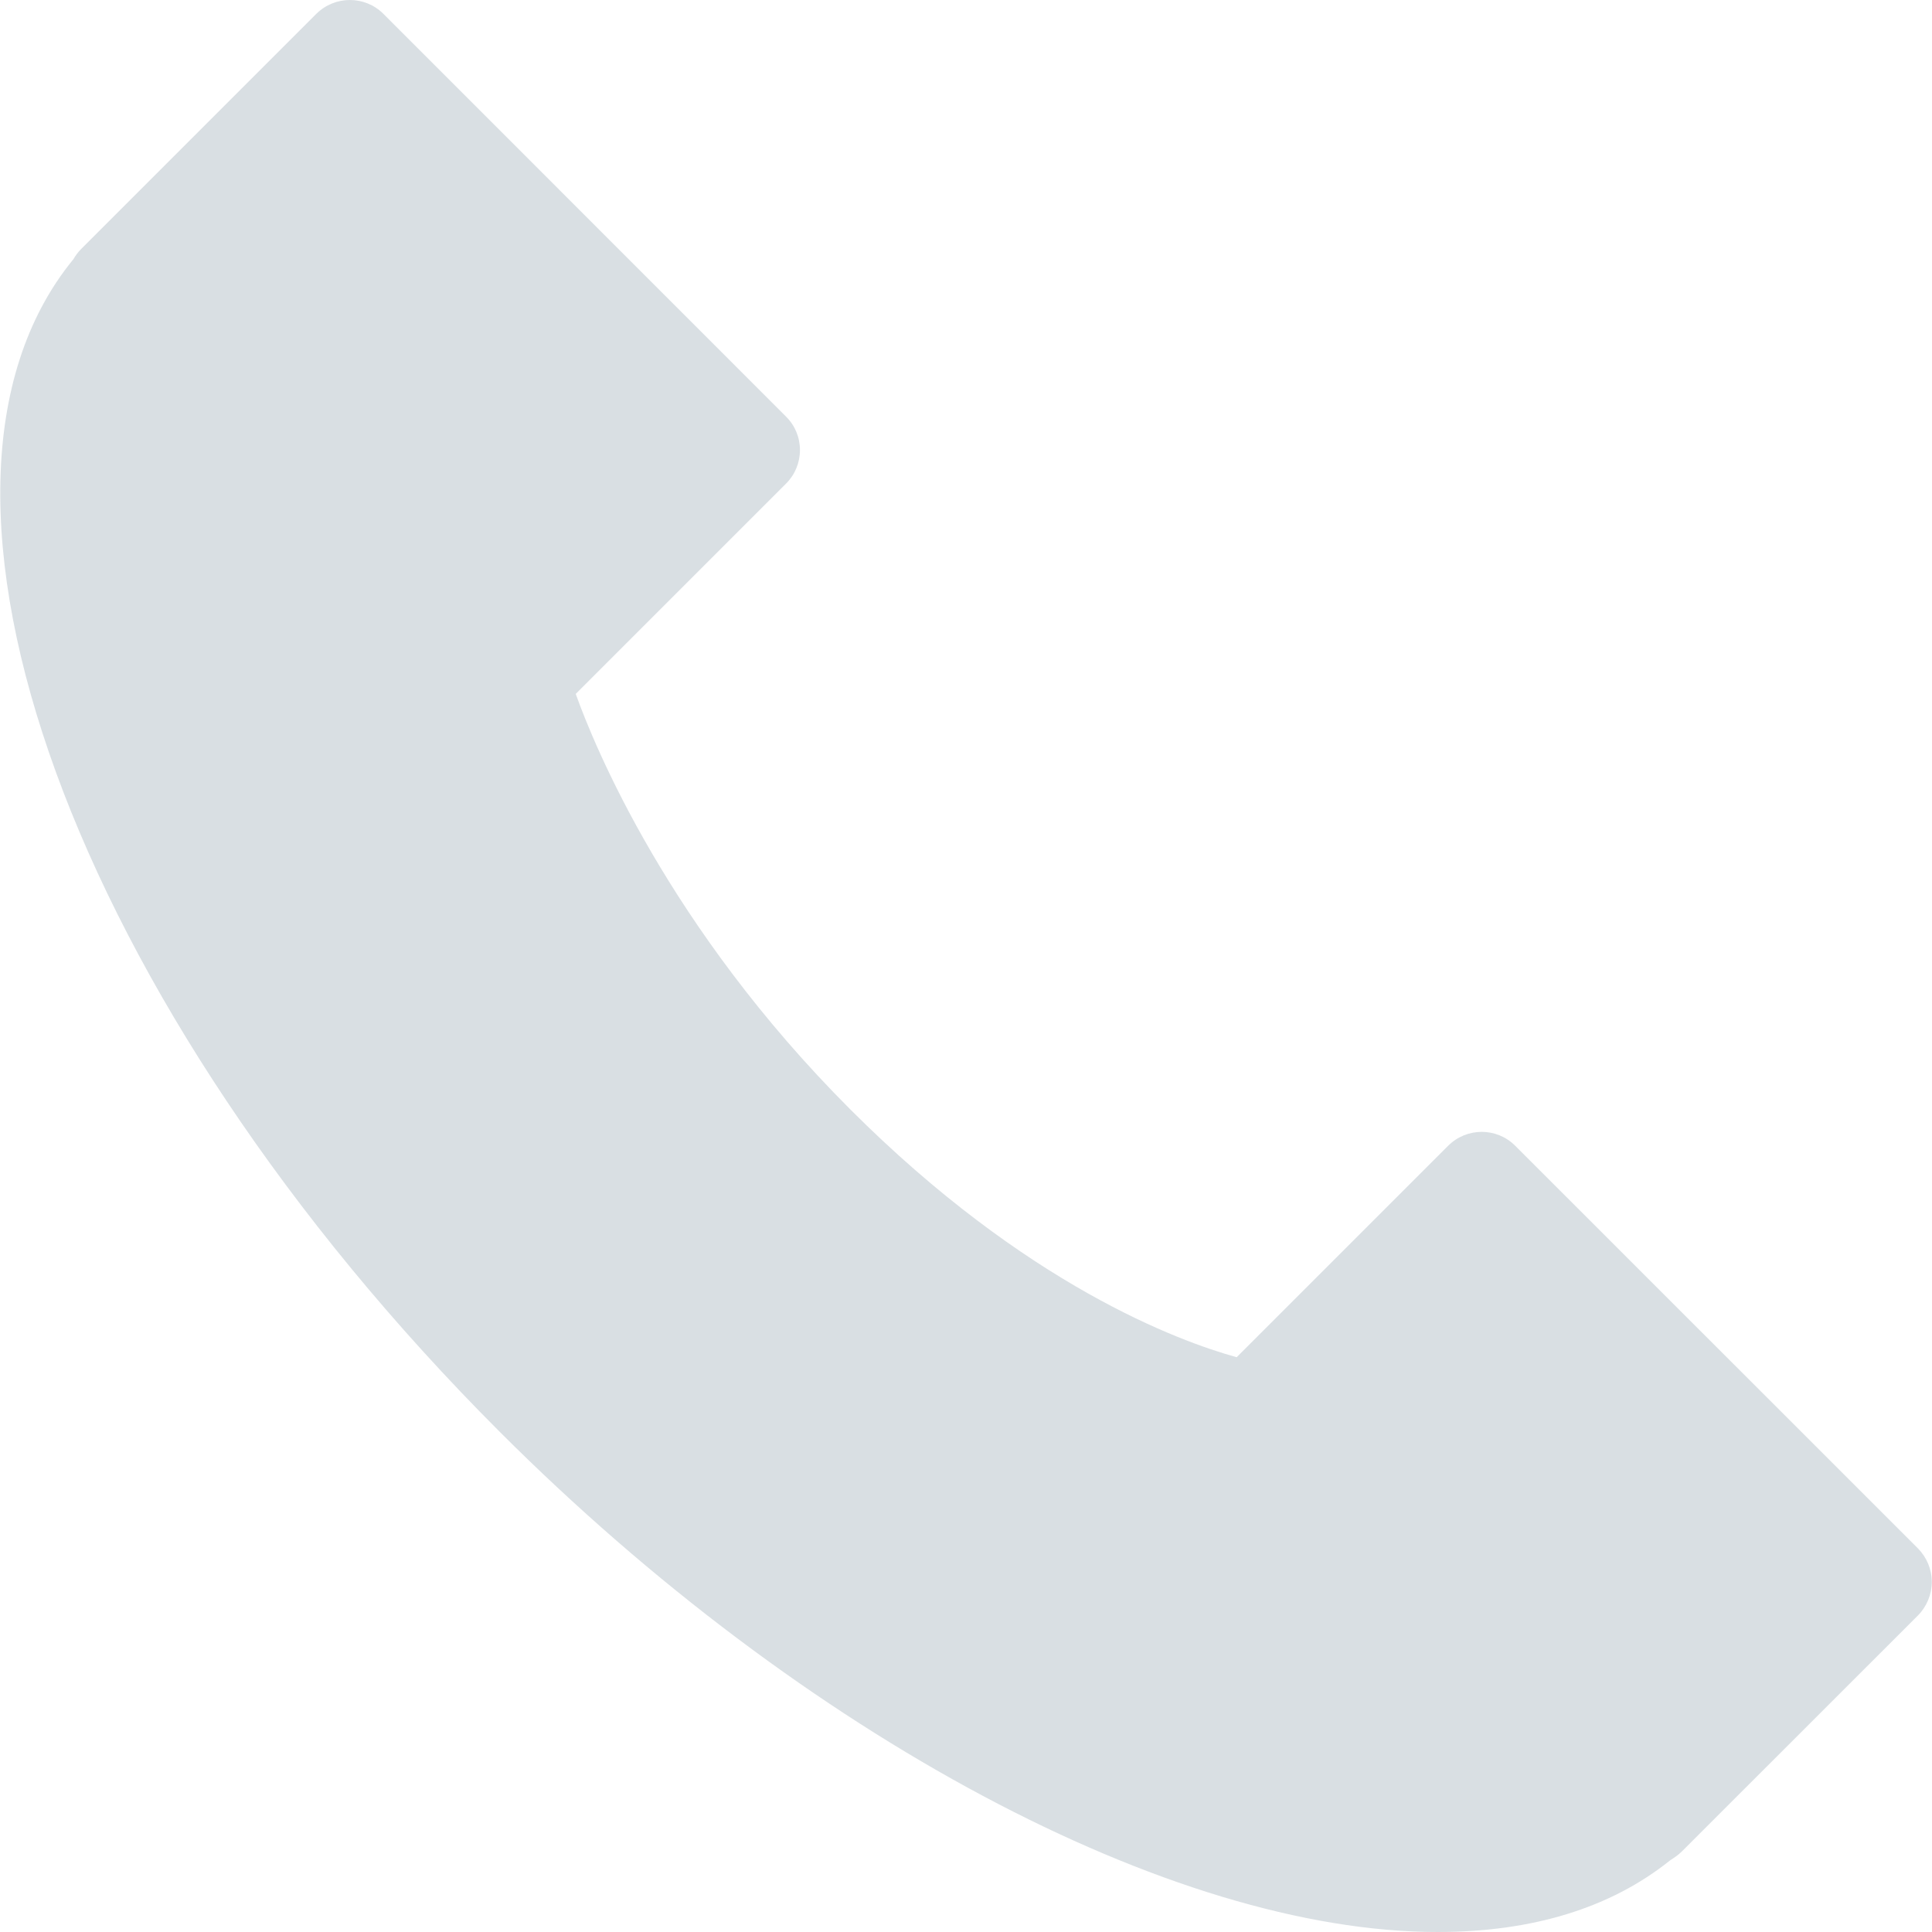 <?xml version="1.0" encoding="UTF-8"?> <svg xmlns="http://www.w3.org/2000/svg" width="18" height="18" viewBox="0 0 18 18" fill="none"> <g clip-path="url(#clip0)"> <path d="M17.869 14.426L14.117 10.675C13.945 10.502 13.665 10.502 13.492 10.675L11.522 12.645C10.986 12.497 9.562 11.976 7.924 10.338C6.224 8.638 5.535 6.944 5.364 6.465L7.323 4.506C7.407 4.423 7.453 4.31 7.453 4.193C7.453 4.076 7.407 3.964 7.323 3.881L3.572 0.129C3.4 -0.043 3.12 -0.043 2.947 0.129L0.754 2.322C0.726 2.351 0.702 2.383 0.682 2.418L0.678 2.422C-1.068 4.568 0.68 9.364 4.657 13.341C7.487 16.171 10.916 18 13.393 18C14.278 18 15.006 17.776 15.558 17.334L15.61 17.299C15.633 17.283 15.653 17.266 15.672 17.247L17.869 15.051C17.951 14.968 17.998 14.855 17.998 14.738C17.998 14.621 17.951 14.509 17.869 14.426Z" fill="#446177" fill-opacity="0.2"></path> </g> <defs> <clipPath id="clip0"> <rect width="18" height="18" fill="white"></rect> </clipPath> </defs> </svg> 